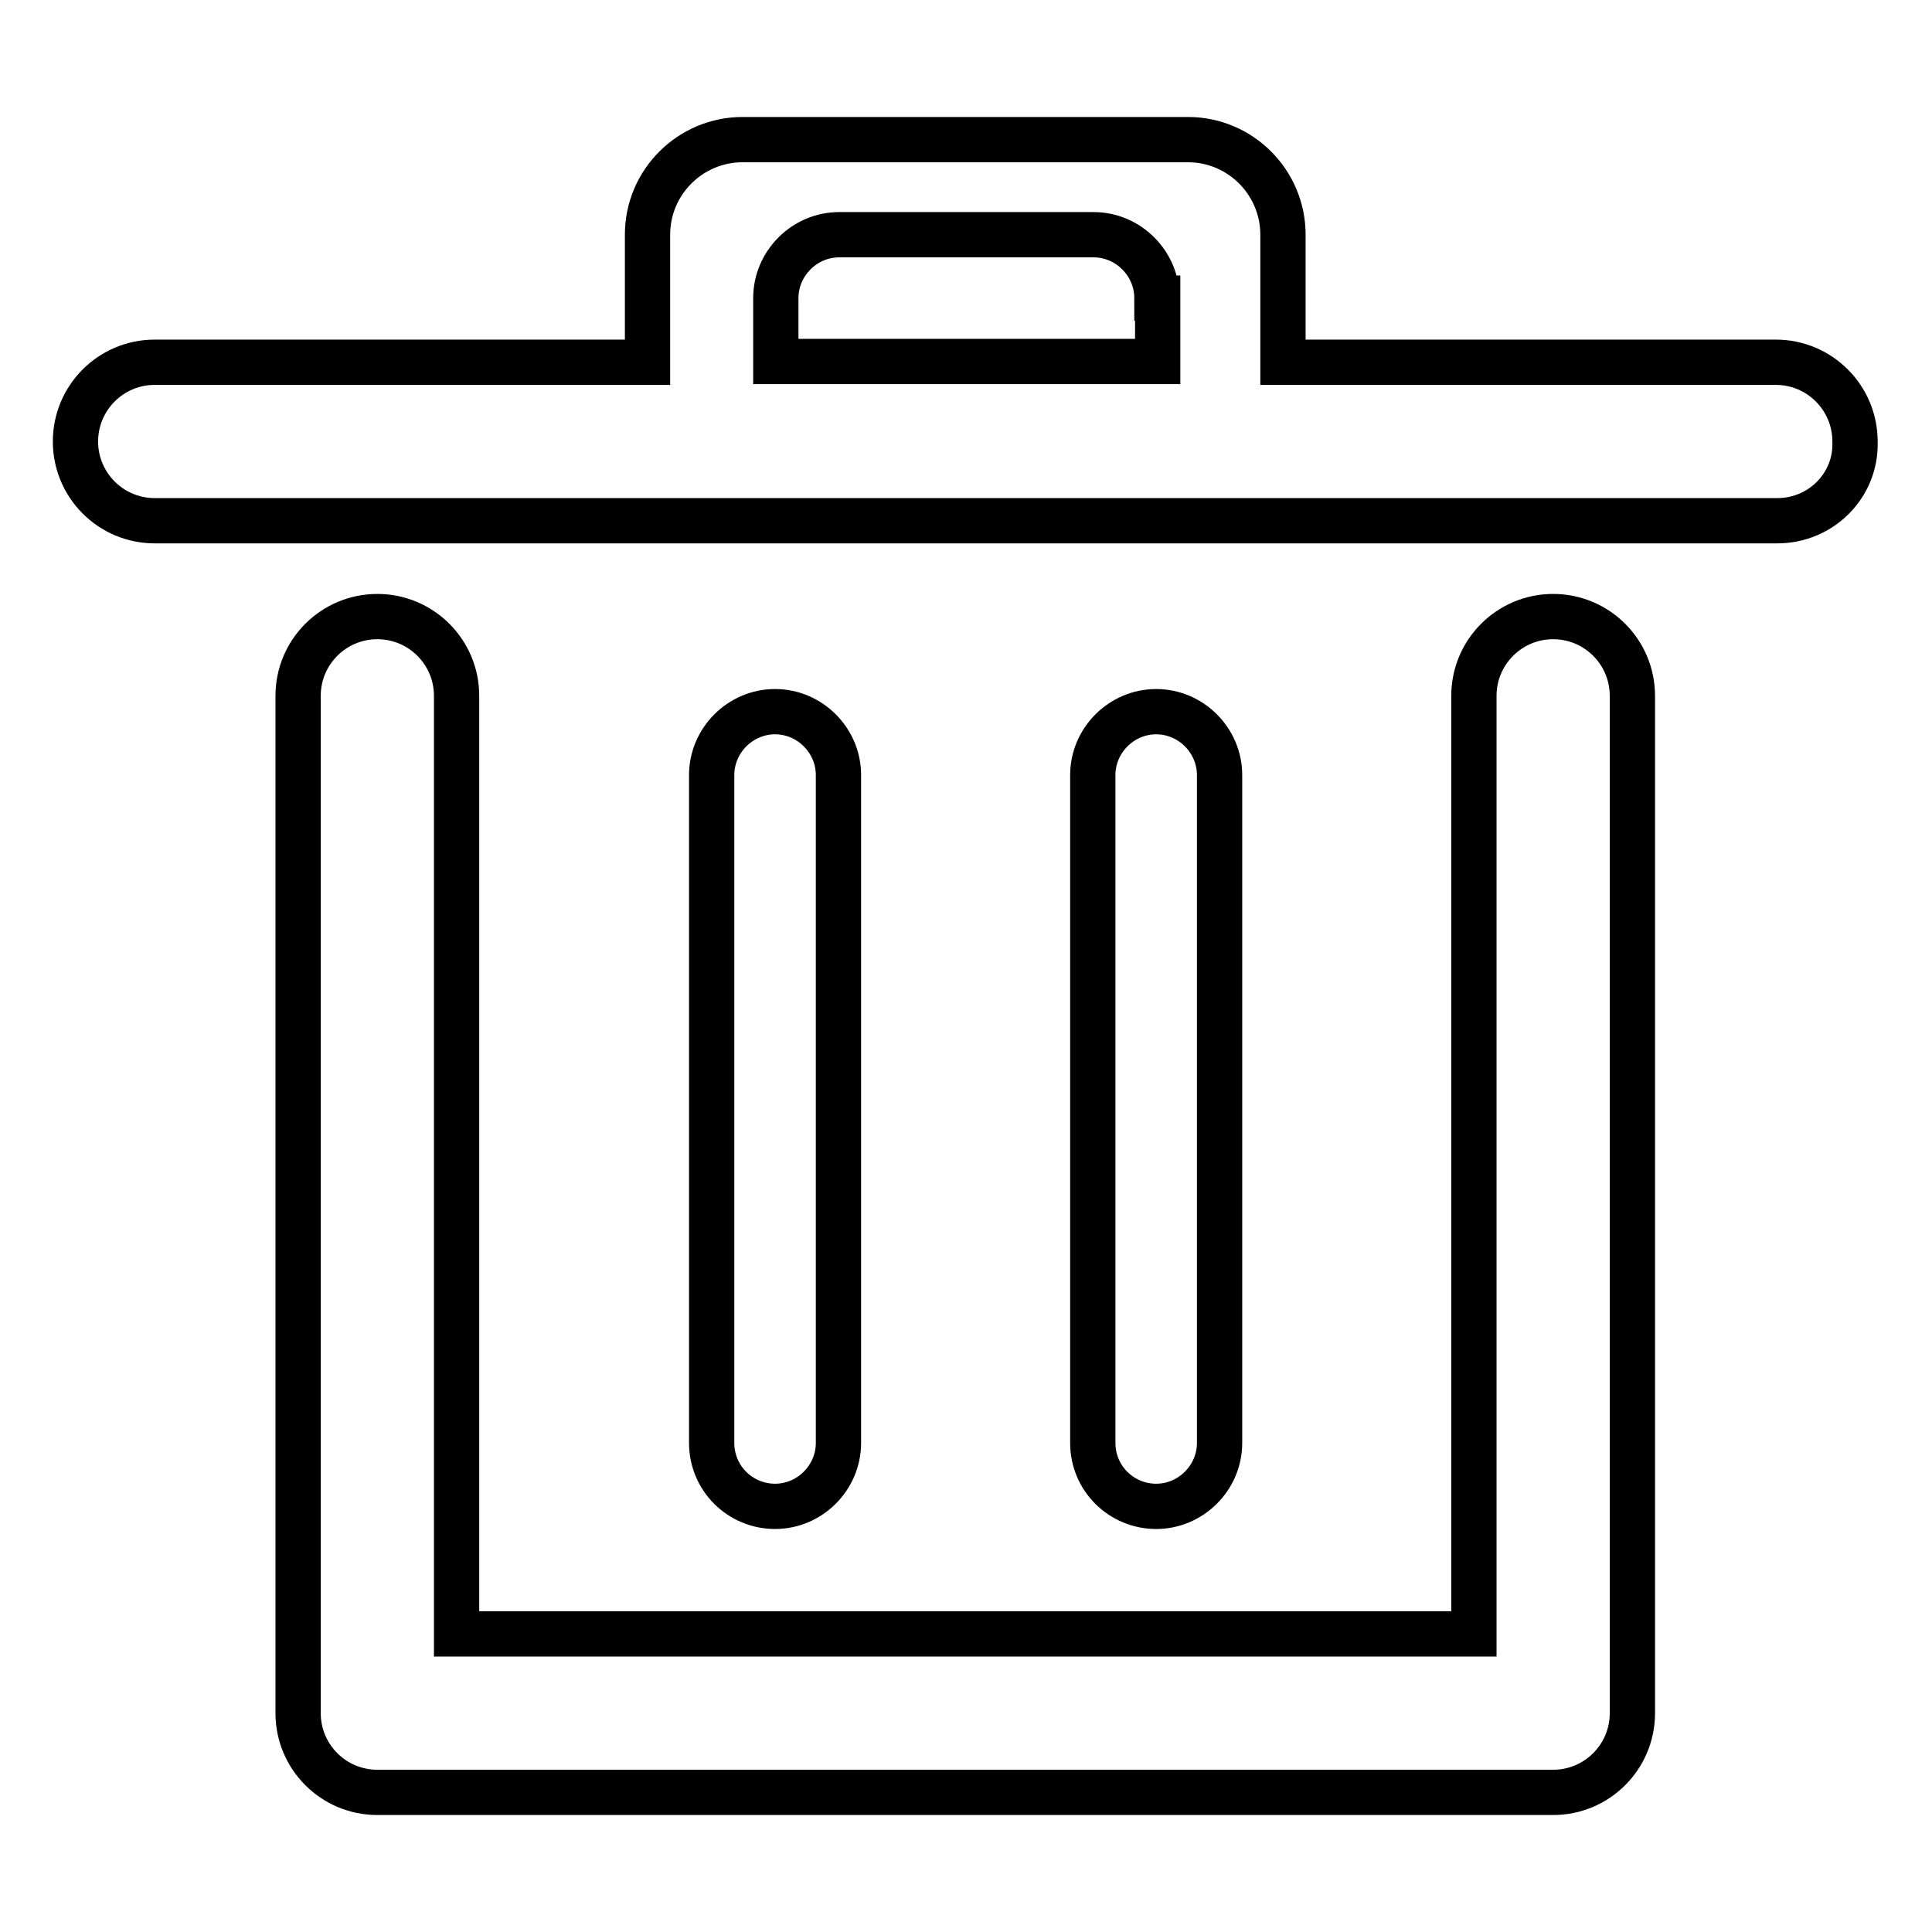 <?xml version="1.0" encoding="utf-8"?>
<!-- Svg Vector Icons : http://www.onlinewebfonts.com/icon -->
<!DOCTYPE svg PUBLIC "-//W3C//DTD SVG 1.1//EN" "http://www.w3.org/Graphics/SVG/1.1/DTD/svg11.dtd">
<svg version="1.1" xmlns="http://www.w3.org/2000/svg" xmlns:xlink="http://www.w3.org/1999/xlink" x="0px" y="0px" viewBox="0 0 256 256" enable-background="new 0 0 256 256" xml:space="preserve">
<g><g><path stroke-width="6" fill-opacity="0" stroke="#000000"  d="M235.5,69H20.5C14.7,69,10,64.3,10,58.5c0-5.8,4.7-10.5,10.5-10.5h65.3V31.1c0-7,5.7-12.6,12.6-12.6h59c7,0,12.6,5.7,12.6,12.6v16.9h65.3c5.8,0,10.5,4.7,10.5,10.5C246,64.3,241.3,69,235.5,69z M153.3,39.5c0-4.6-3.8-8.4-8.4-8.4h-33.7c-4.6,0-8.4,3.8-8.4,8.4v8.4h50.6V39.5z M94.3,191.2v-88.5c0-4.6,3.8-8.4,8.4-8.4s8.4,3.8,8.4,8.4v88.5c0,4.6-3.8,8.4-8.4,8.4S94.3,195.9,94.3,191.2z M144.8,191.2v-88.5c0-4.6,3.8-8.4,8.4-8.4c4.6,0,8.4,3.8,8.4,8.4v88.5c0,4.6-3.8,8.4-8.4,8.4C148.6,199.6,144.8,195.9,144.8,191.2z M50,81.7c5.8,0,10.5,4.7,10.5,10.5v124.3h134.8V92.2c0-5.8,4.7-10.5,10.5-10.5c5.8,0,10.5,4.7,10.5,10.5V227c0,5.8-4.7,10.5-10.5,10.5H50c-5.8,0-10.5-4.7-10.5-10.5V92.2C39.5,86.4,44.2,81.7,50,81.7z"/></g></g>
</svg>